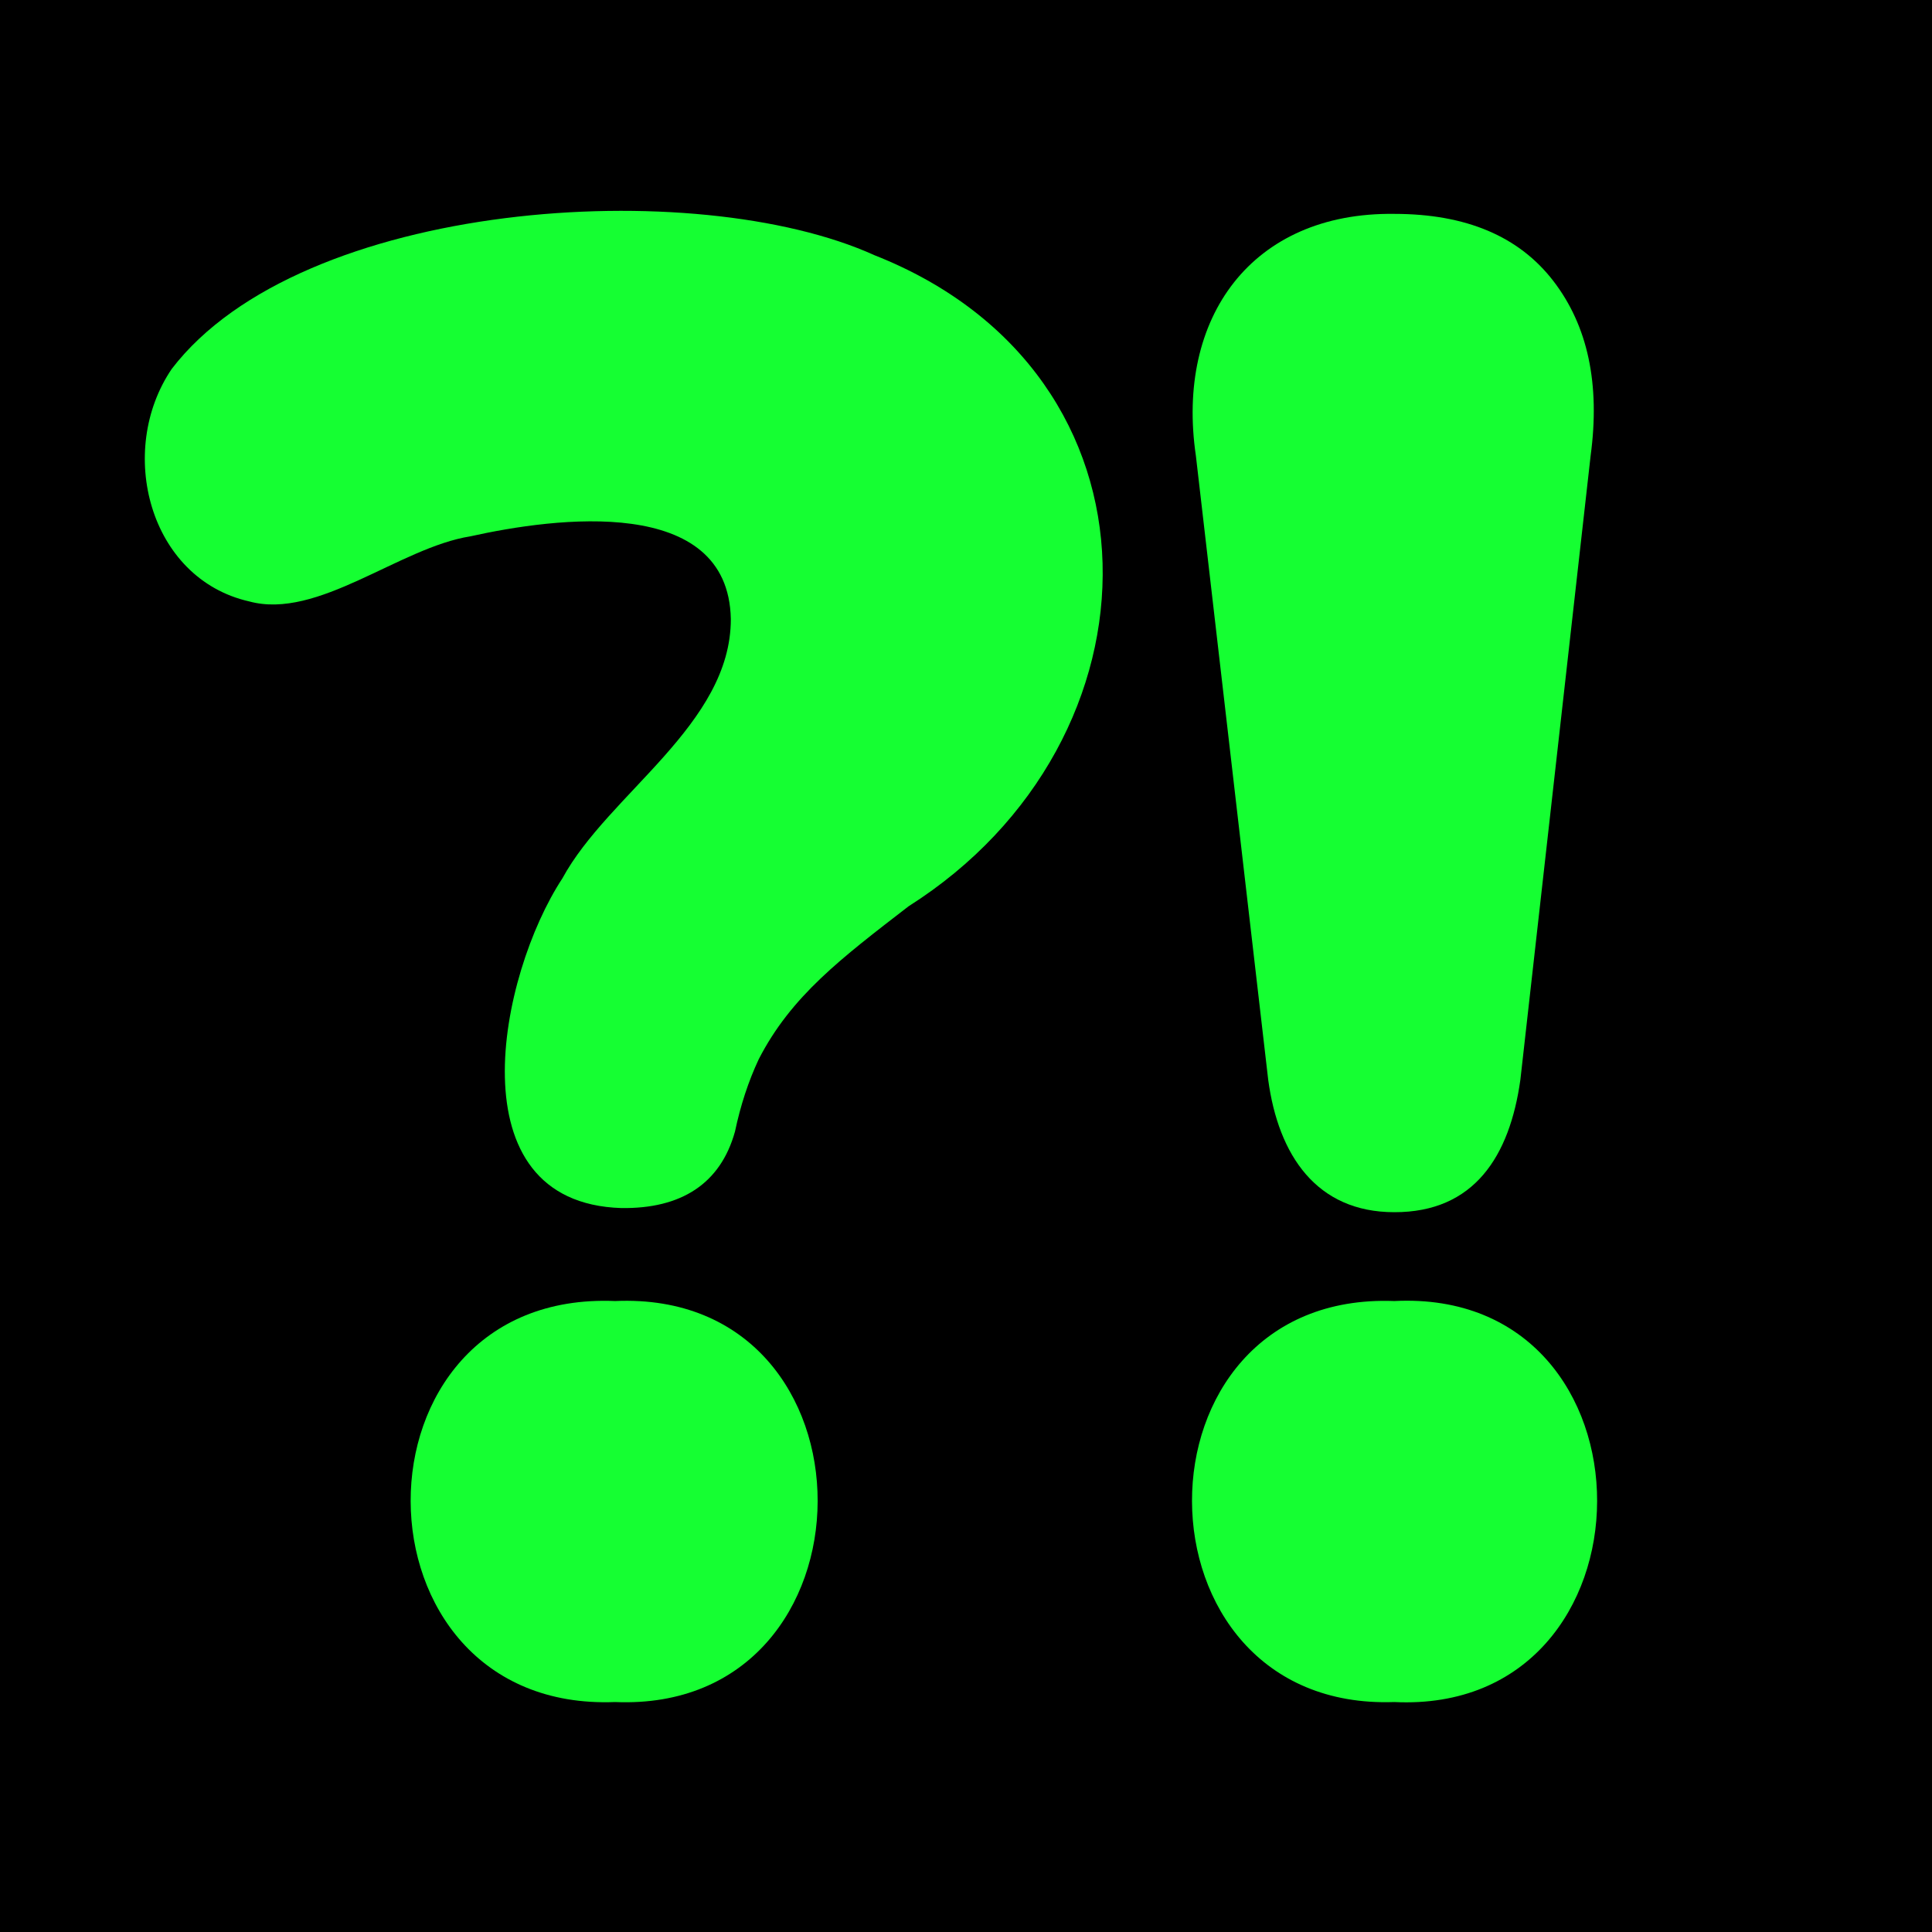 <?xml version="1.0" encoding="utf-8"?>
<!-- Generator: Adobe Illustrator 29.5.1, SVG Export Plug-In . SVG Version: 9.03 Build 0)  -->
<svg version="1.1" baseProfile="tiny" id="Ebene_1" xmlns="http://www.w3.org/2000/svg" xmlns:xlink="http://www.w3.org/1999/xlink"
	 x="0px" y="0px" viewBox="0 0 1080 1080" overflow="visible" xml:space="preserve">
<rect width="1080" height="1080"/>
<g>
	<path fill="#15FF32" d="M347.31,675.31c-94.17-2.97-68.38-130.36-32.94-184.28c25.67-47.33,94.27-85.97,94.17-145.02
		c-1.38-69.62-98.04-56.76-145.59-46.2c-39.62,6.28-85.34,46.83-123.63,36.39C83.26,323.49,64.91,252,96.01,206.22
		c72.44-94.6,292.94-108.86,392.83-63.55c168.48,66.45,165.18,271.36,19.06,363.95c-37.65,29.05-65.61,50.13-83.76,85.5
		c-5.78,12.33-10.2,25.81-13.28,40.44C402.75,661.73,380.76,675.78,347.31,675.31z M343.84,951.45
		c-151.82,5.95-152.93-230.55,0-224.16C495.38,720.58,494.25,957.75,343.84,951.45z"/>
	<path fill="#15FF32" d="M779.42,951.45c-150.22,5.33-151.33-229.93,0-224.16C931.15,719.63,930.04,958.7,779.42,951.45z
		 M779.42,677.62c-43.5,0-64.78-31.86-70.48-73.95c0,0-40.44-348.92-40.44-348.92c-11.36-77.15,31.28-136.23,110.92-135.19
		c40.05,0,69.7,12.53,88.95,37.56s26.19,57.58,20.8,97.62c0,0-39.28,348.92-39.28,348.92C843.91,646.28,824.12,677.72,779.42,677.62
		z"/>
</g>
</svg>
